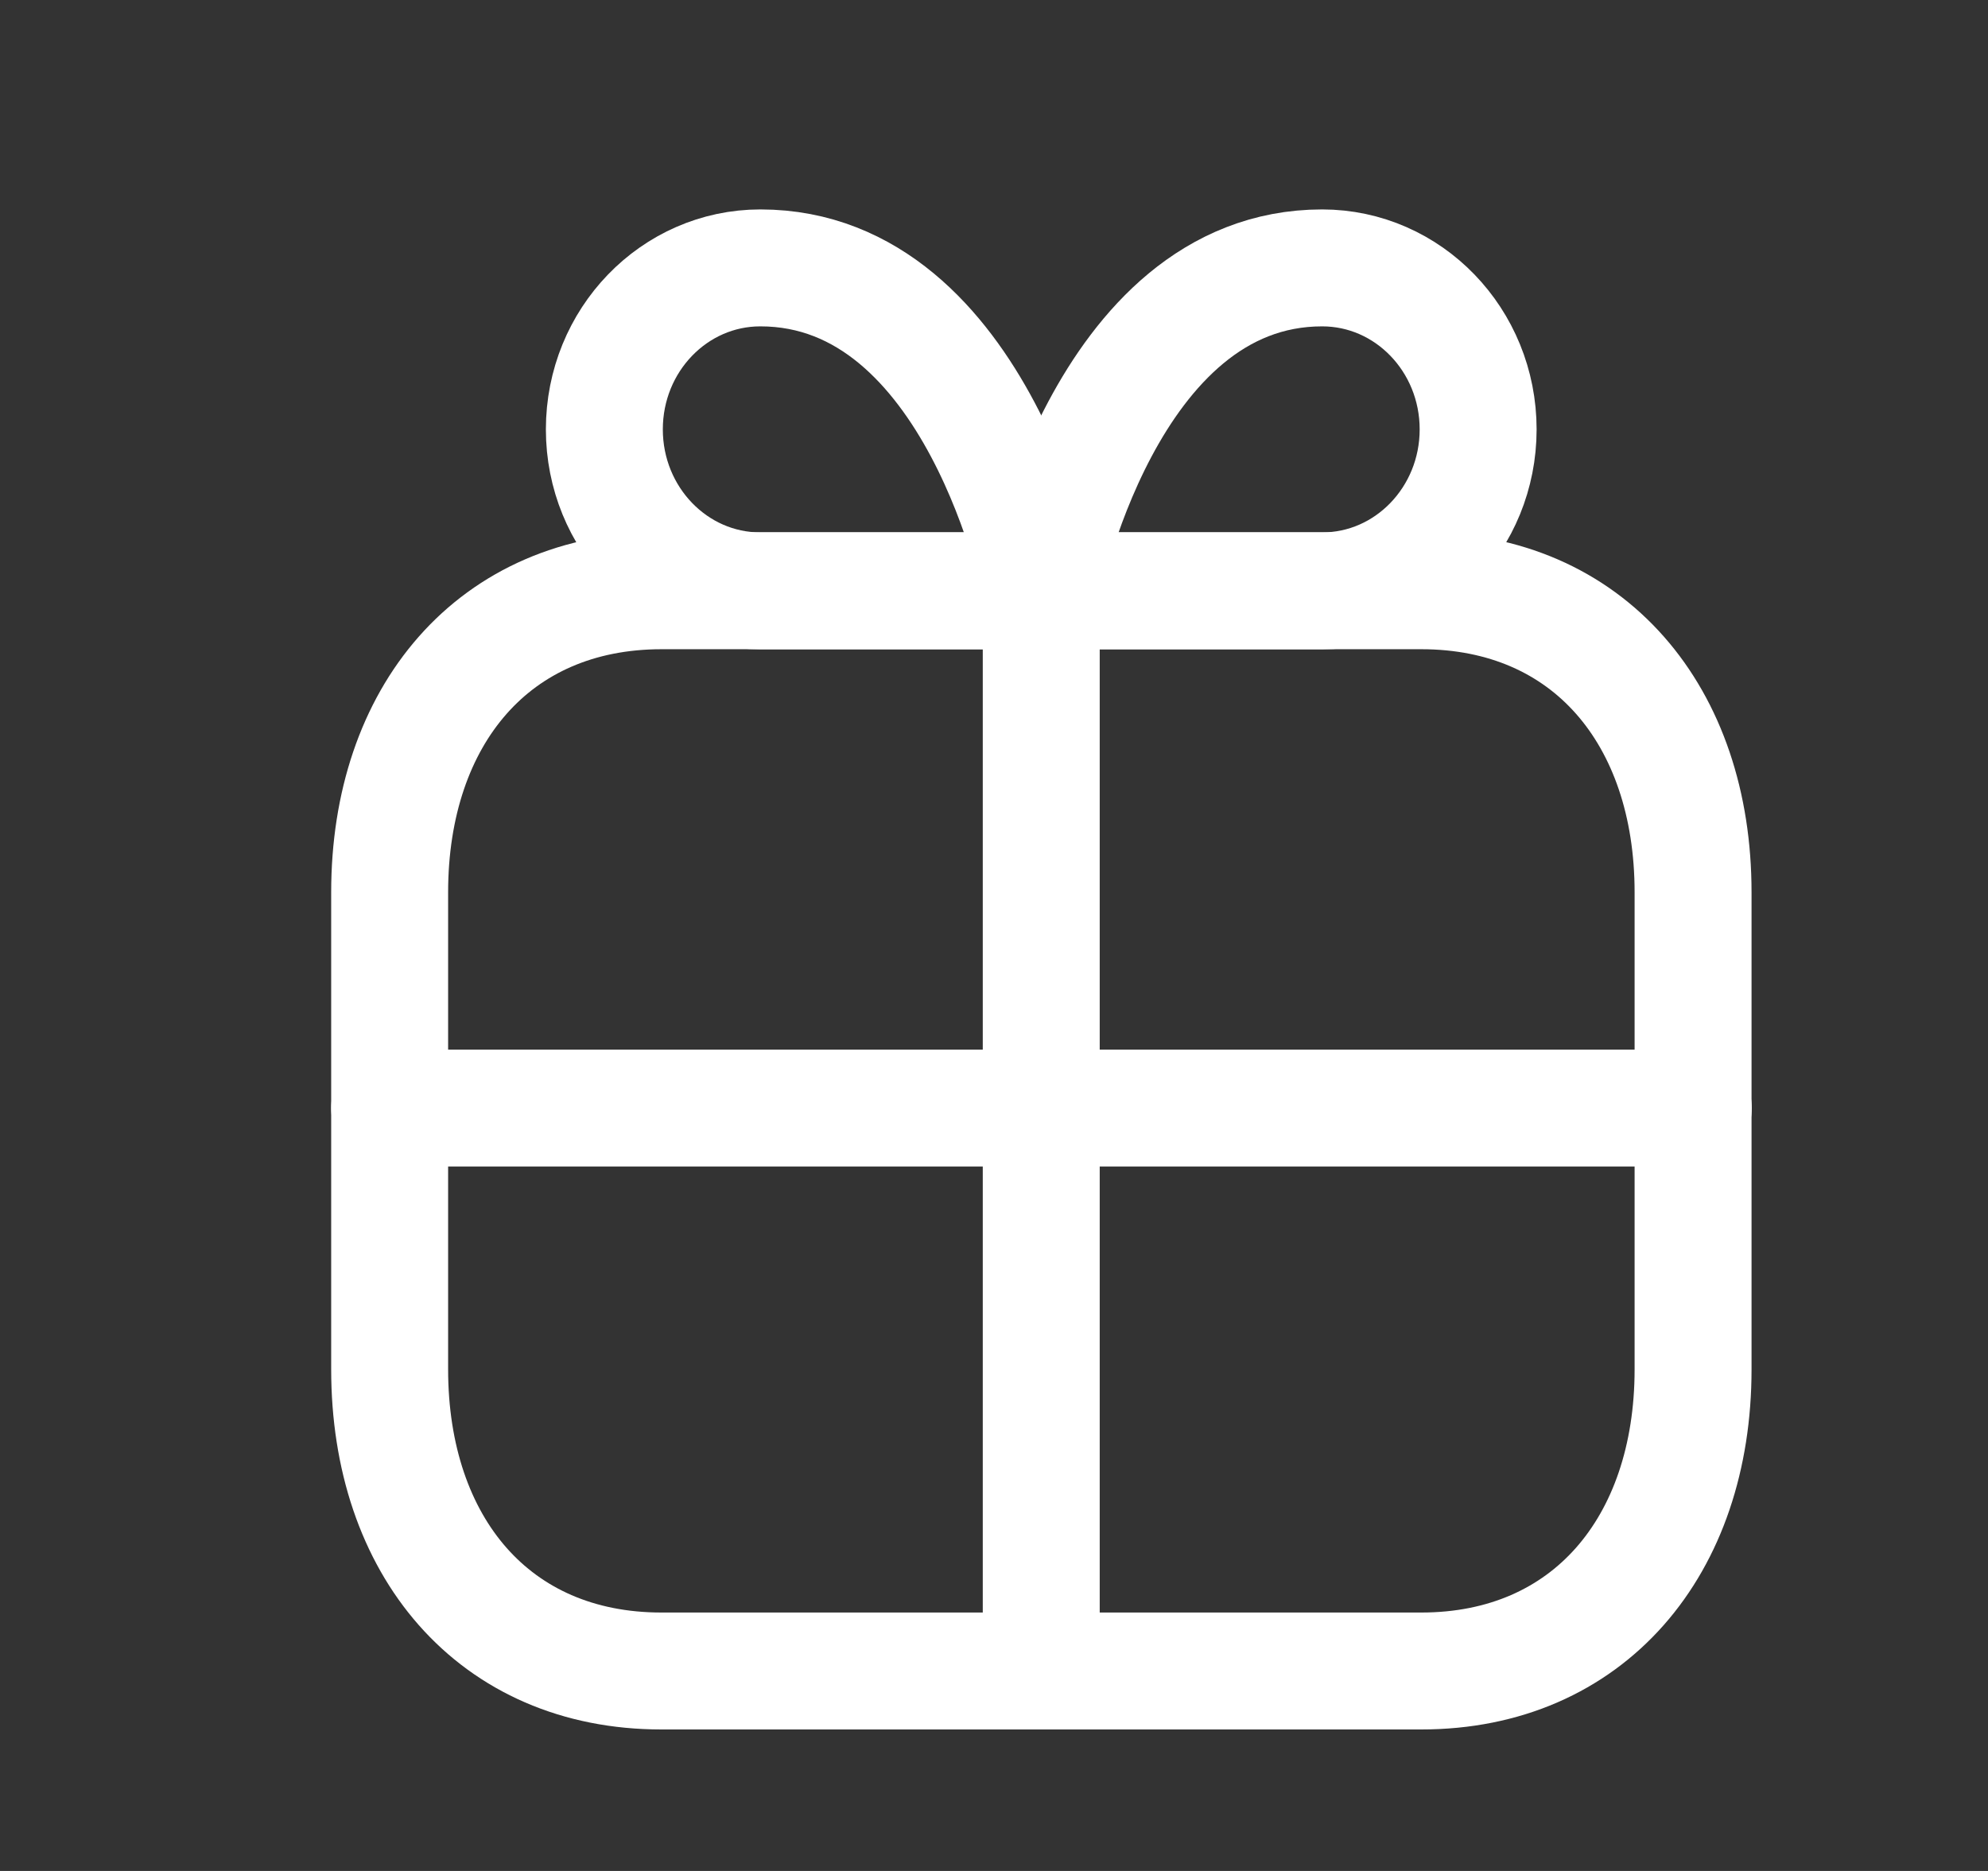 <svg xmlns="http://www.w3.org/2000/svg" fill="none" viewBox="0 0 17 16" height="16" width="17">
<rect x="0" y="0" width="17" height="16" fill="#333333" stroke="none"/>
<path stroke-linejoin="round" stroke-linecap="round" stroke="white" d="M8.904 5.053H6.502C5.765 5.053 5.168 4.434 5.168 3.672C5.168 2.909 5.765 2.291 6.502 2.291C8.37 2.291 8.904 5.053 8.904 5.053Z" clip-rule="evenodd" fill-rule="evenodd"></path>
<path stroke-linejoin="round" stroke-linecap="round" stroke="white" d="M8.904 5.053H11.306C12.043 5.053 12.64 4.434 12.64 3.672C12.64 2.909 12.043 2.291 11.306 2.291C9.438 2.291 8.904 5.053 8.904 5.053Z" clip-rule="evenodd" fill-rule="evenodd"></path>
<path stroke-linejoin="round" stroke-linecap="round" stroke="white" d="M12.154 14.29H5.656C4.223 14.29 3.332 13.223 3.332 11.71V7.631C3.332 6.119 4.223 5.052 5.657 5.052H12.154C13.586 5.052 14.478 6.119 14.478 7.631V11.71C14.478 13.223 13.582 14.29 12.154 14.29Z"></path>
<path stroke-linejoin="round" stroke-linecap="round" stroke="white" d="M3.332 9.476L8.903 9.476L14.48 9.476"></path>
<path stroke-linejoin="round" stroke-linecap="round" stroke="white" d="M8.904 14.289V9.476V5.054"></path>
</svg>
